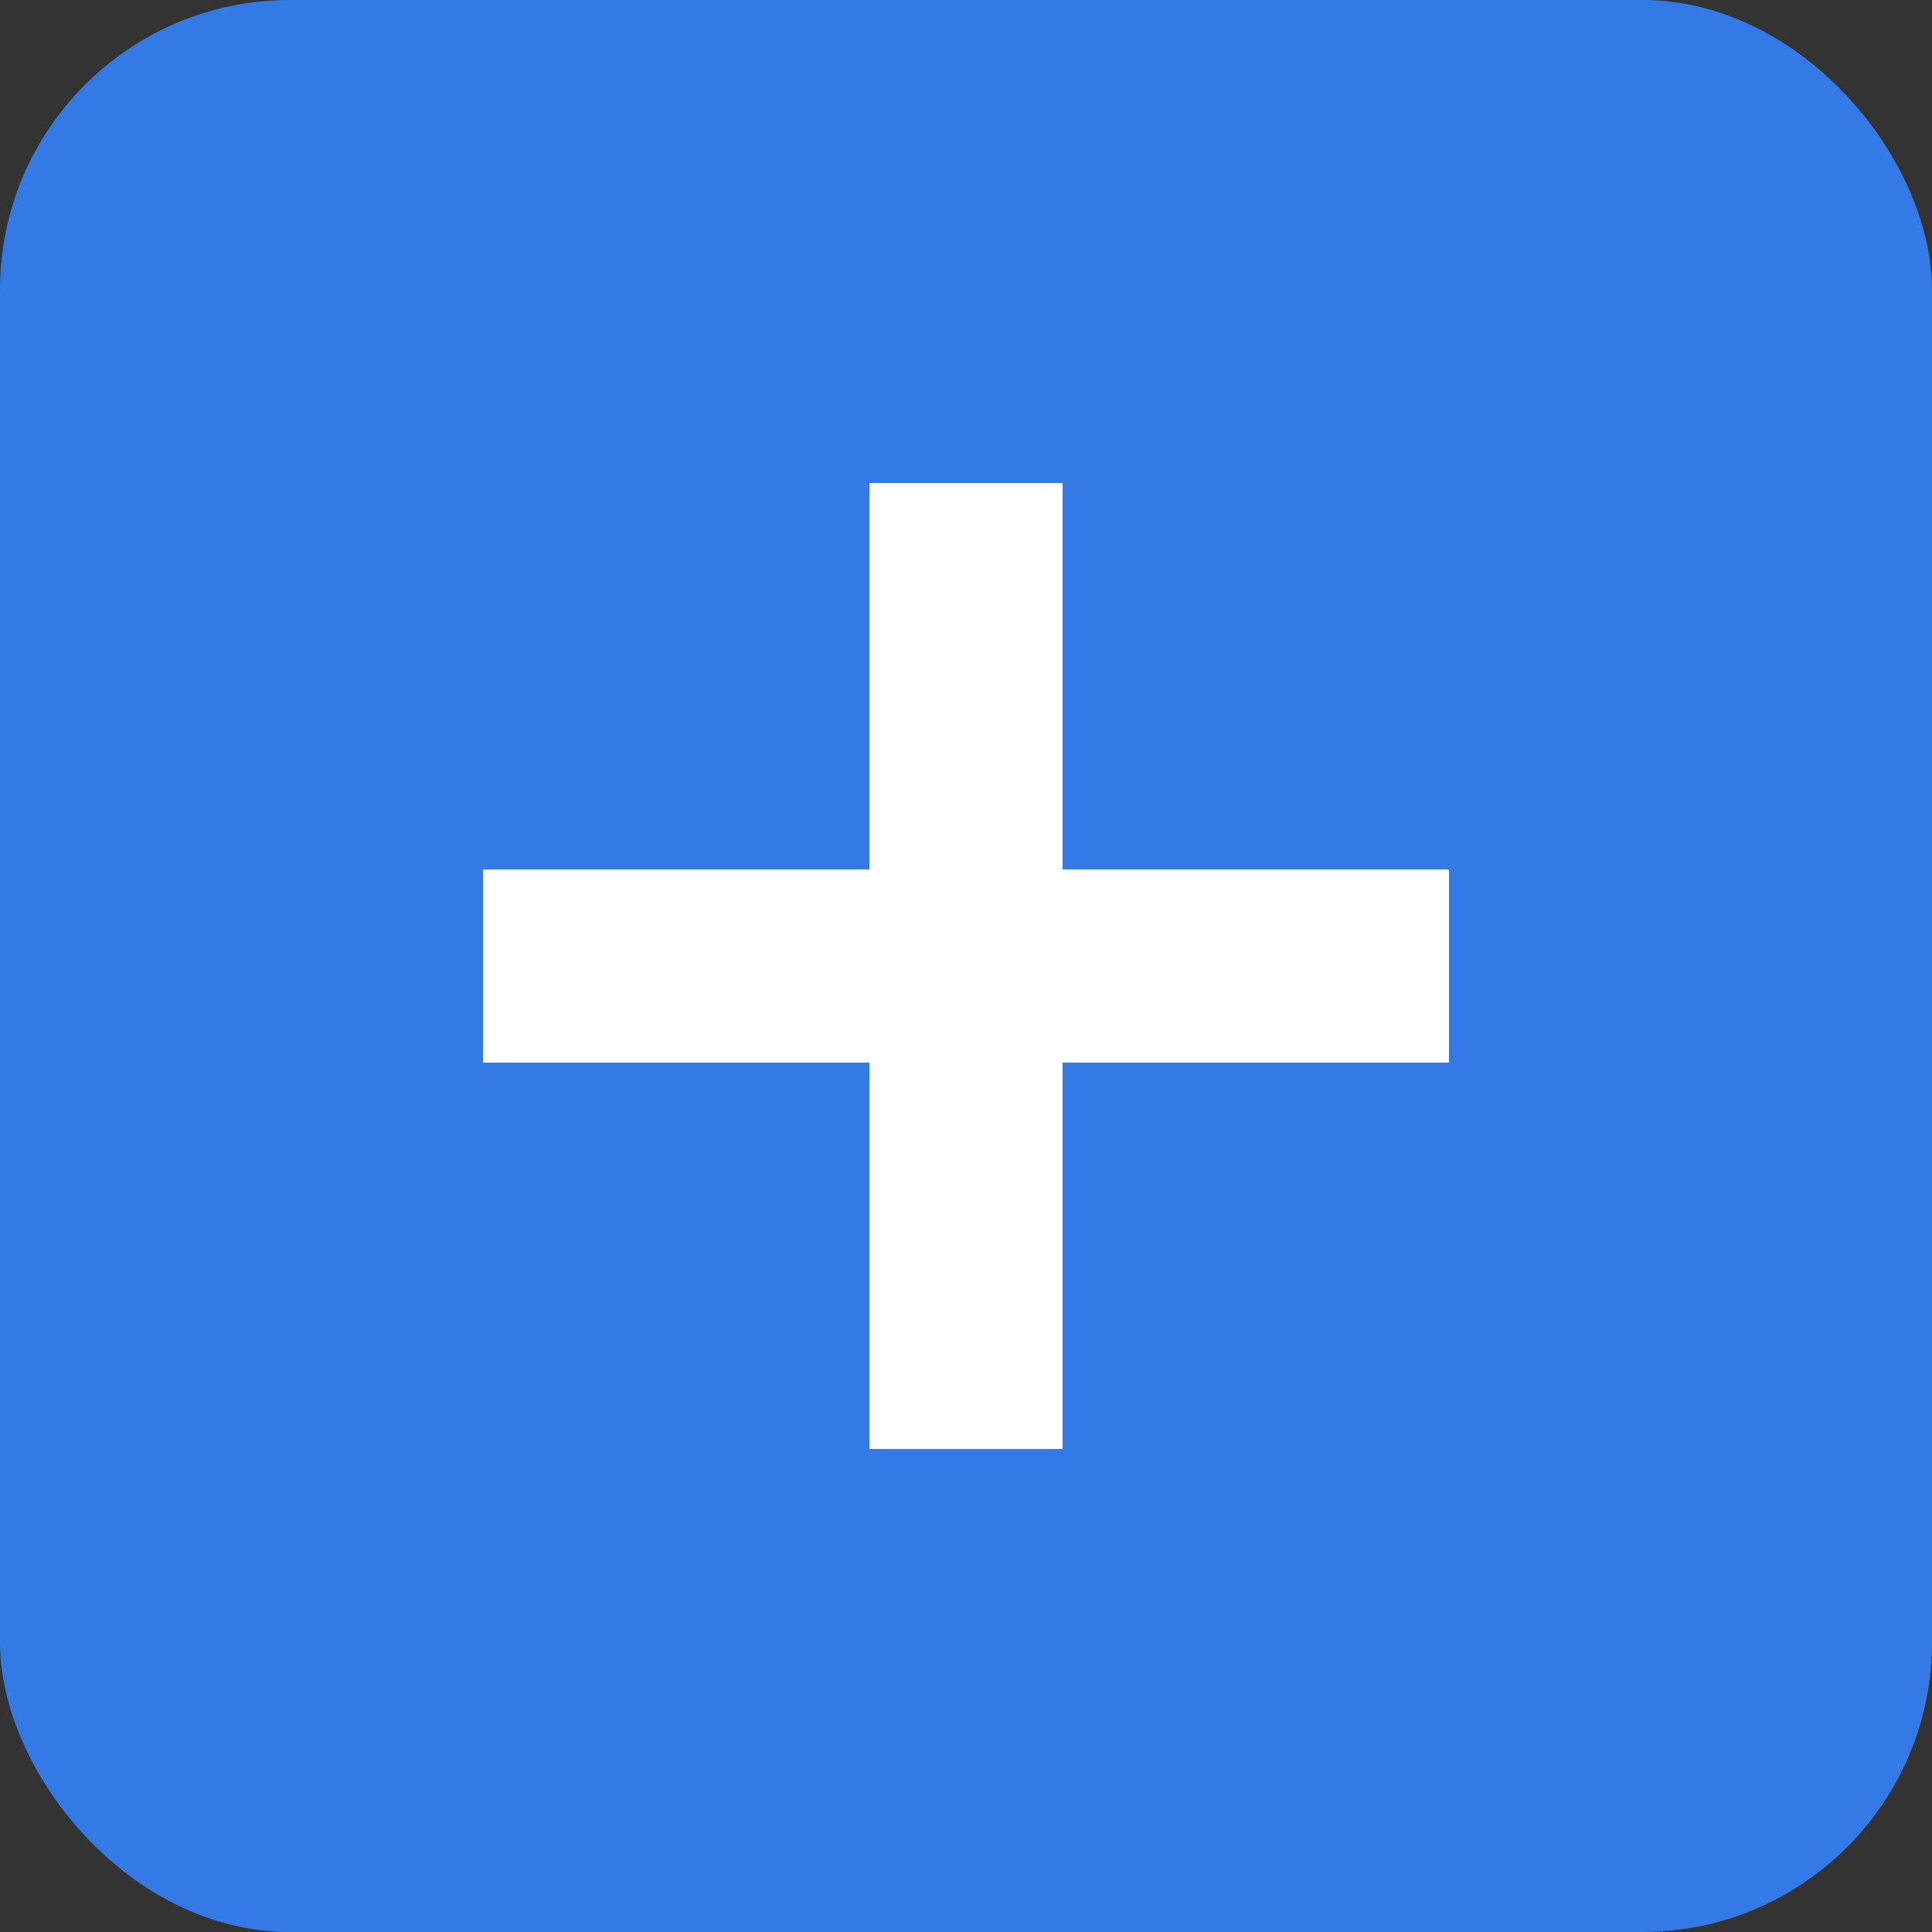 <?xml version="1.0" encoding="UTF-8"?> <svg xmlns="http://www.w3.org/2000/svg" width="20" height="20" viewBox="0 0 20 20" fill="none"><rect x="0" y="0" width="20" height="20" fill="#333333" stroke="none"/><rect width="20" height="20" rx="3" fill="#347AE6"></rect><rect x="5" y="9" width="10" height="2" fill="white"></rect><rect x="9" y="15" width="10" height="2" transform="rotate(-90 9 15)" fill="white"></rect></svg> 